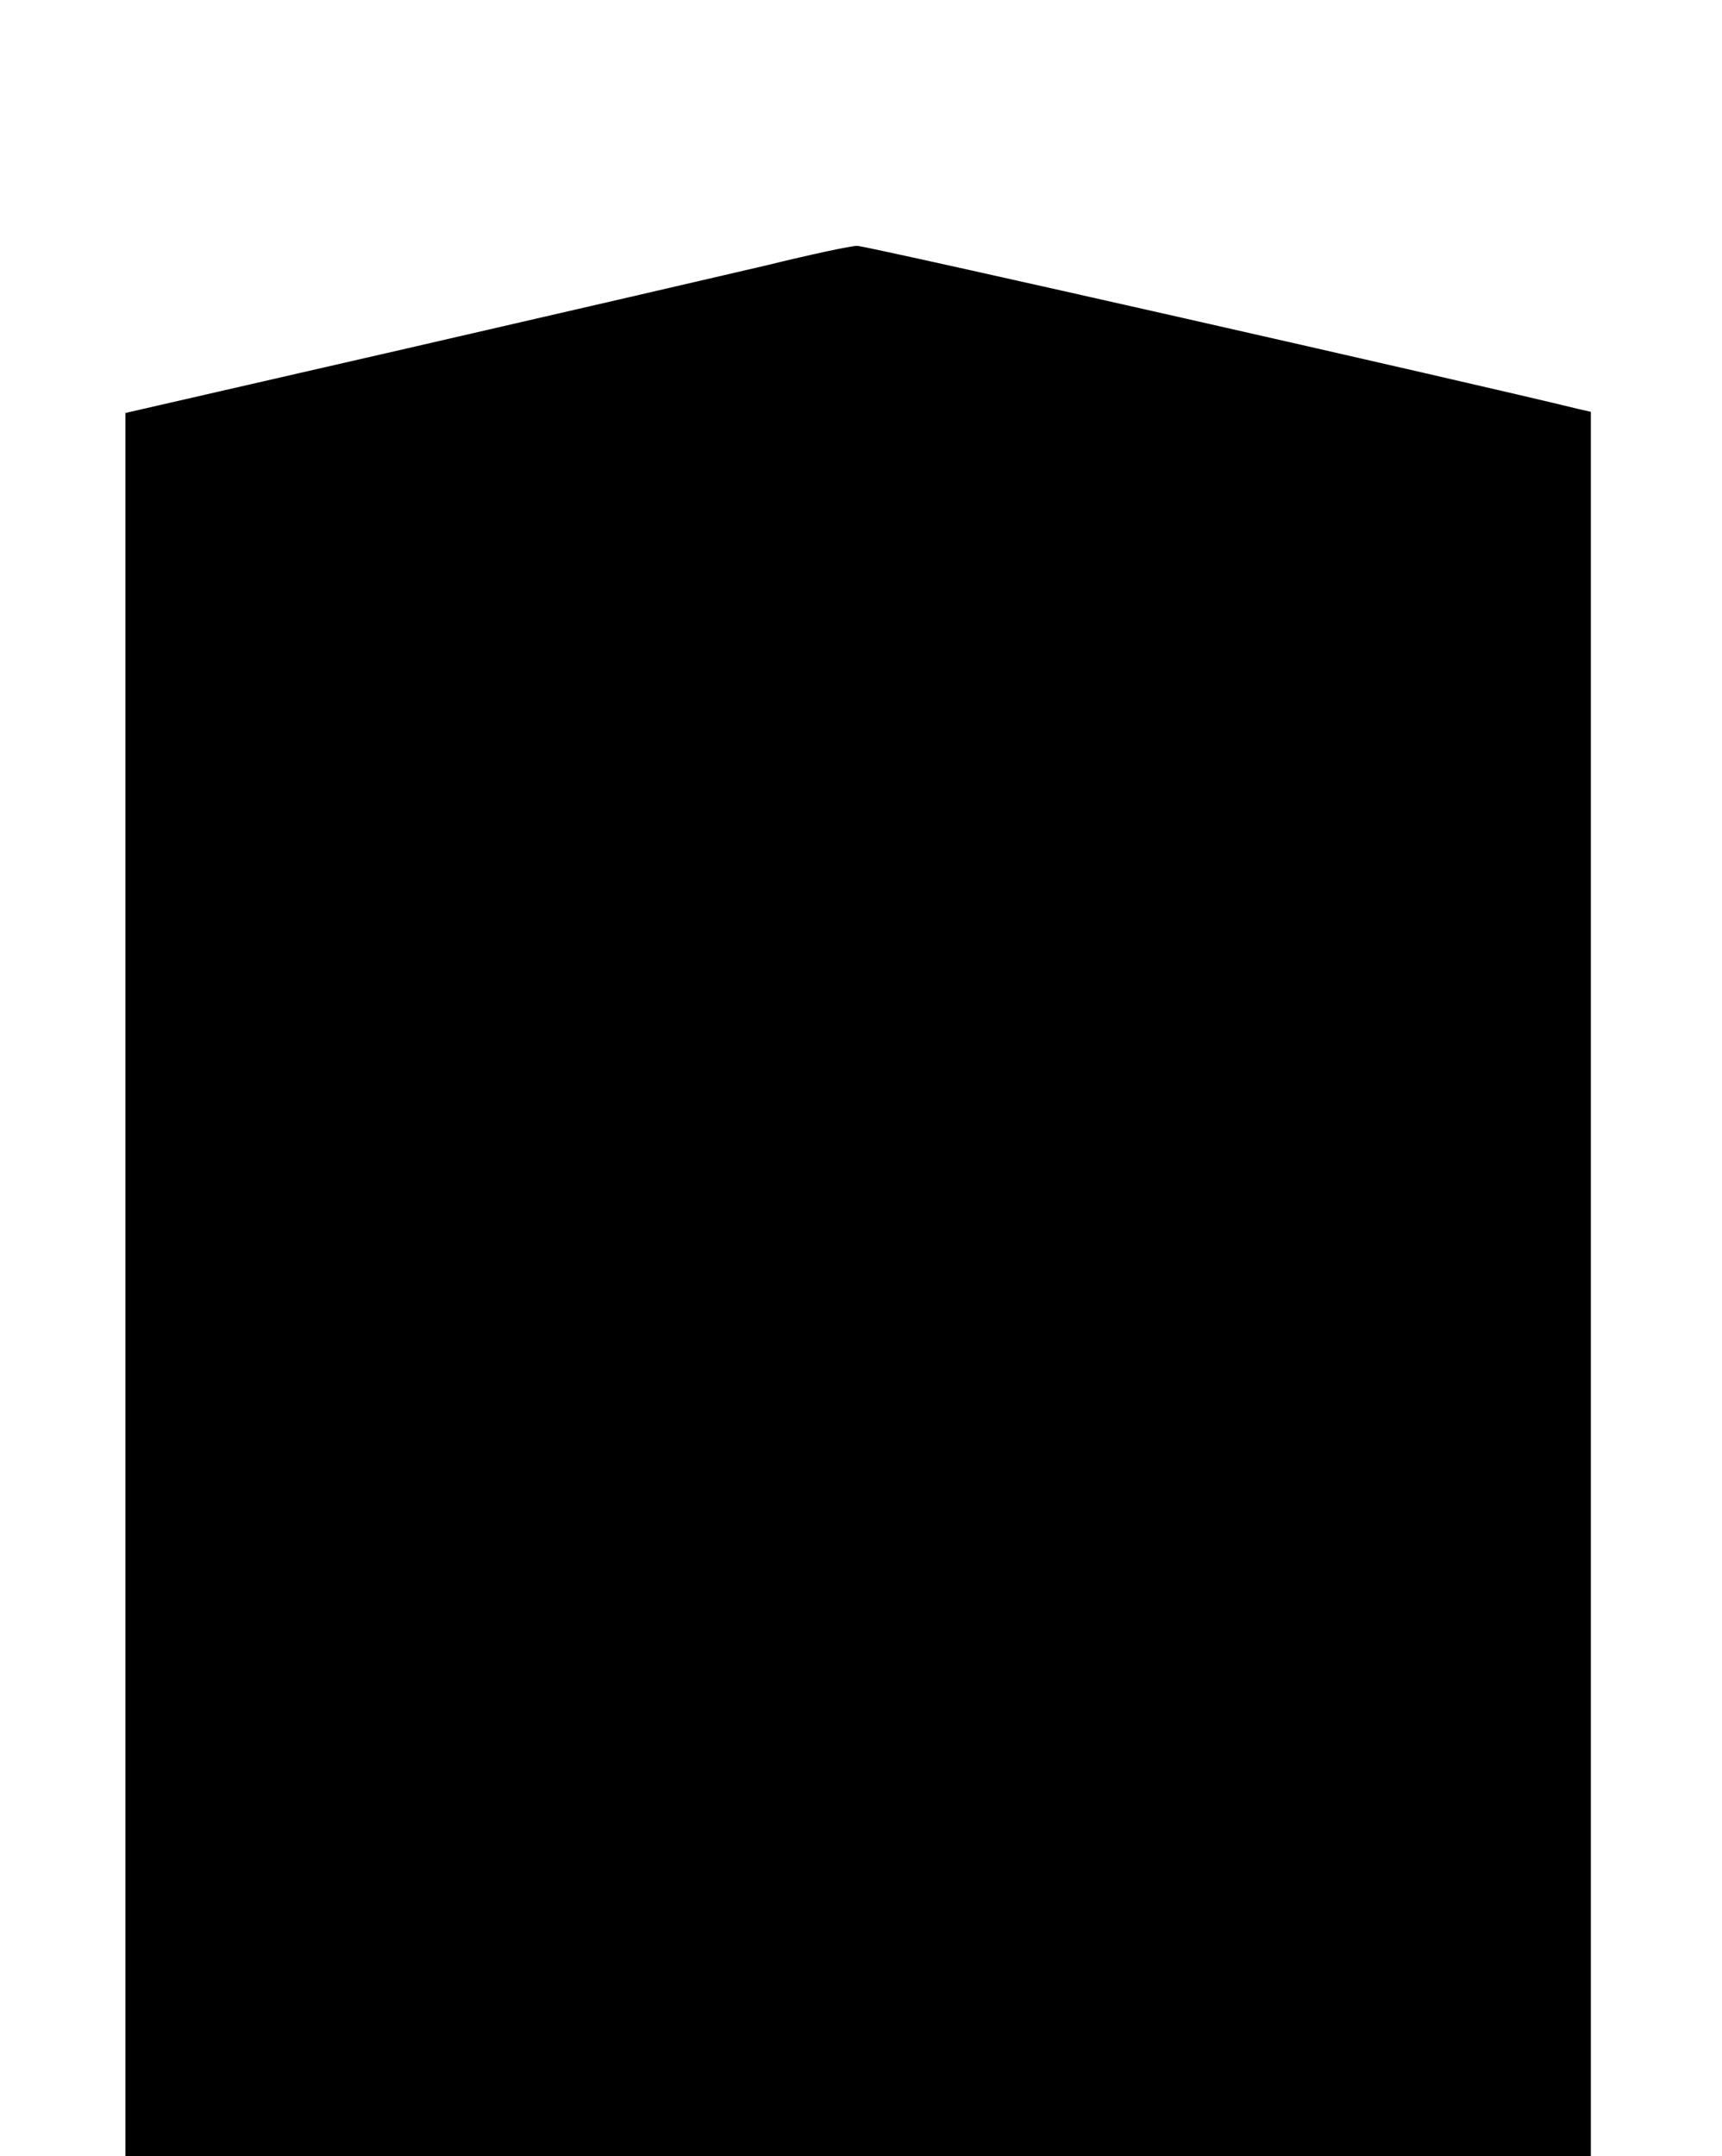 <?xml version="1.0" encoding="UTF-8" standalone="yes"?>
<svg version="1.0" xmlns="http://www.w3.org/2000/svg" width="302" height="378" viewBox="0 0 302 378" preserveAspectRatio="xMidYMid meet">
  <g transform="translate(0,378) scale(0.1,-0.1)" fill="#000000" stroke="none">
    <path d="M1345 3315 c-77 -18 -362 -84 -632 -146 l-493 -113 0 -1528 0 -1528
1285 0 1285 0 0 1529 0 1529 -22 5 c-179 44 -1252 287 -1265 286 -10 0 -81
-15 -158 -34z"/>
  </g>
</svg>
